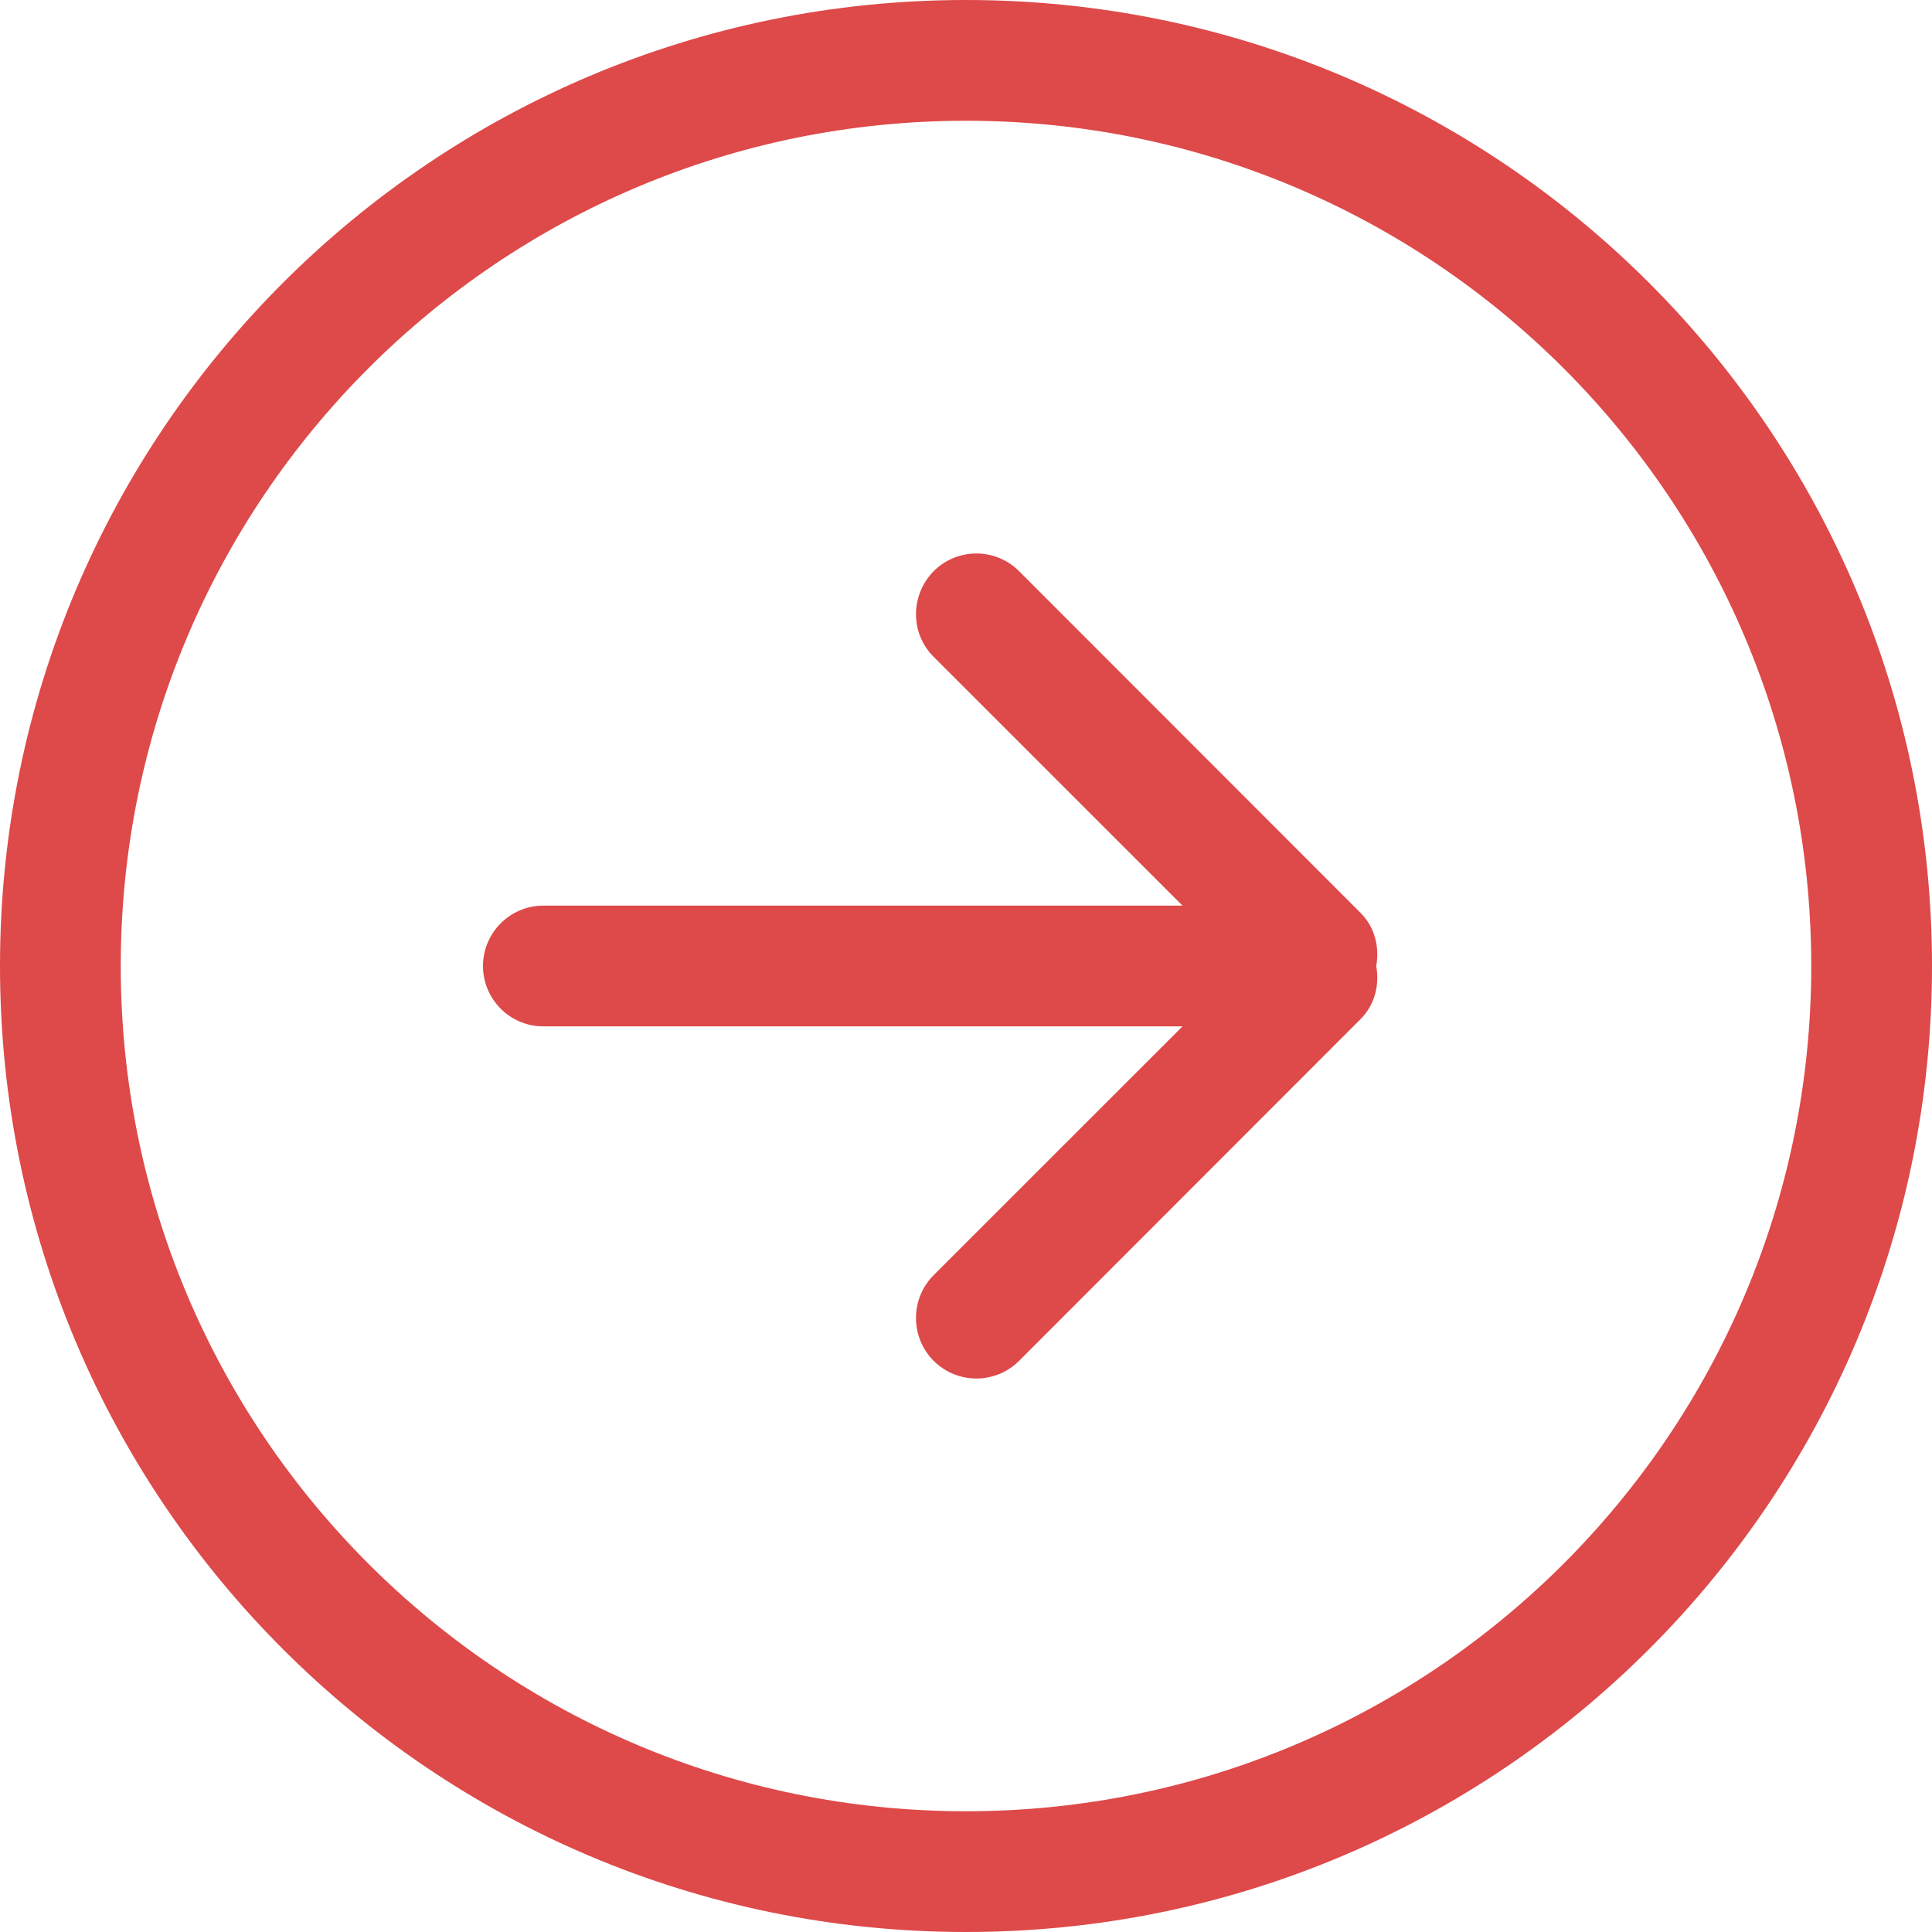 <svg width="32" height="32" viewBox="0 0 32 32" fill="none" xmlns="http://www.w3.org/2000/svg">
<path fill-rule="evenodd" clip-rule="evenodd" d="M16 30C8.268 30 2 23.73 2 16C2 8.27 8.268 2 16 2C23.732 2 30 8.27 30 16C30 23.73 23.732 30 16 30ZM16 0C7.163 0 0 7.16 0 16C0 24.84 7.163 32 16 32C24.837 32 32 24.84 32 16C32 7.16 24.837 0 16 0ZM22.535 15.12L16.879 9.46C16.488 9.07 15.855 9.07 15.465 9.46C15.074 9.86 15.074 10.49 15.465 10.88L19.586 15L9 15C8.447 15 8 15.45 8 16C8 16.55 8.447 17 9 17L19.586 17L15.465 21.12C15.074 21.51 15.074 22.15 15.465 22.54C15.855 22.93 16.488 22.93 16.879 22.54L22.535 16.88C22.775 16.64 22.85 16.31 22.795 16C22.85 15.69 22.775 15.36 22.535 15.12Z" fill="#DE4949"/>
</svg>
